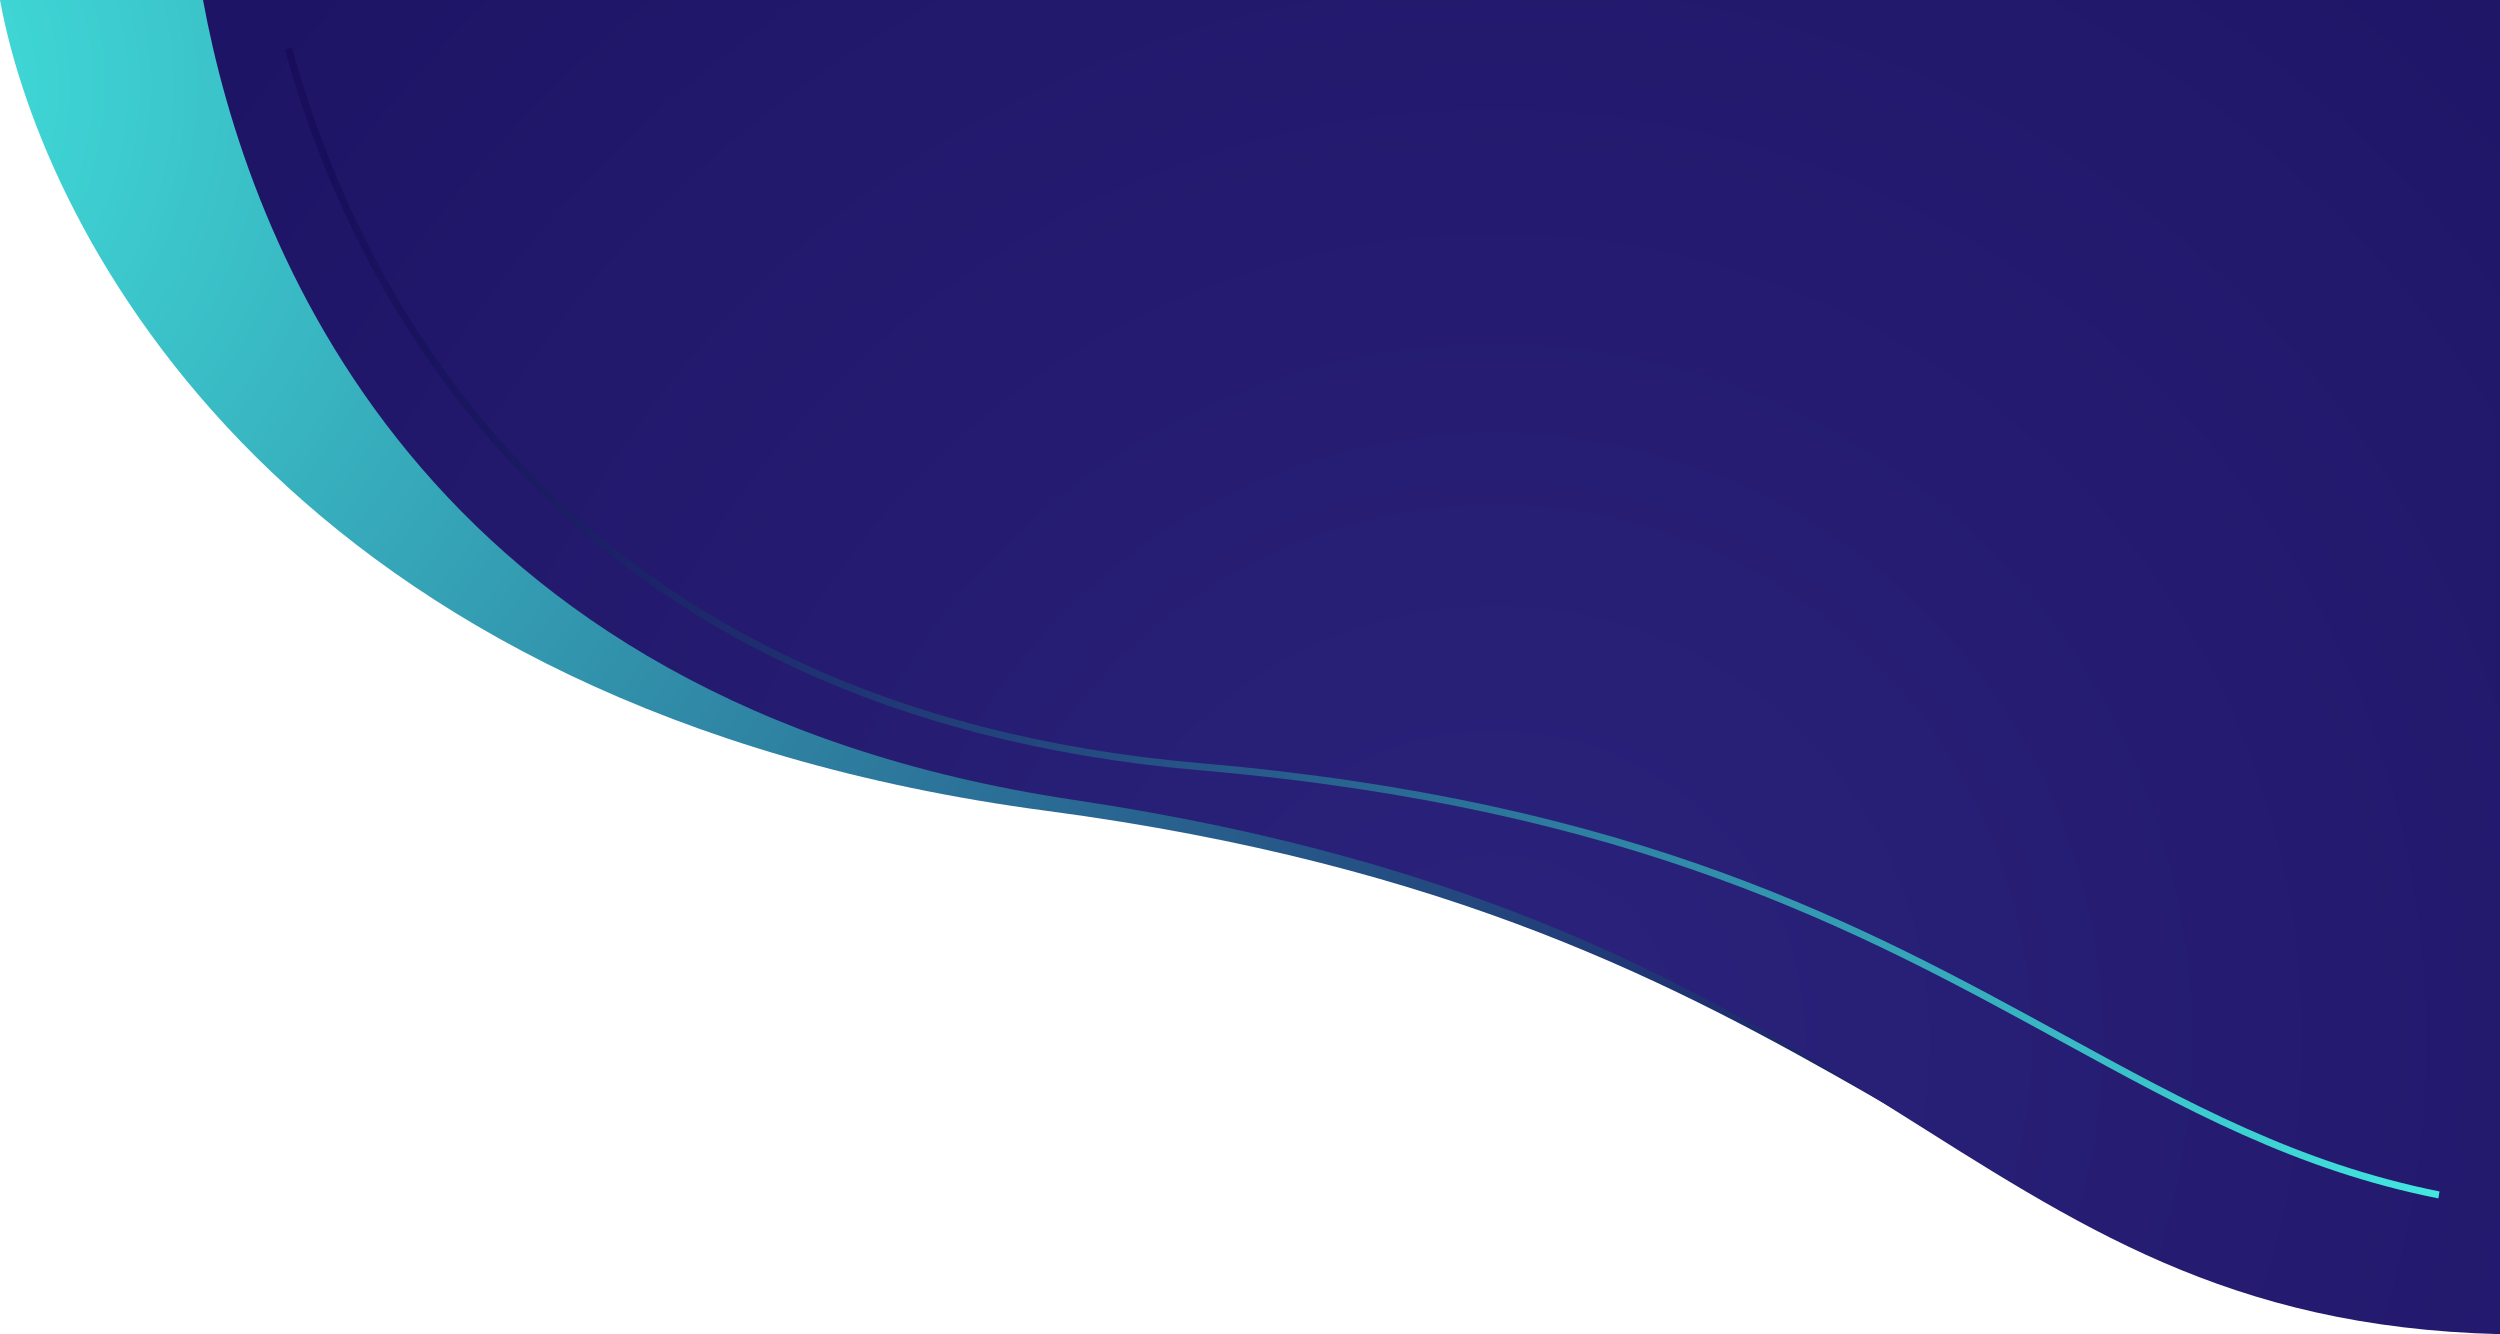 <svg xmlns="http://www.w3.org/2000/svg" xmlns:xlink="http://www.w3.org/1999/xlink" viewBox="0 0 352.32 188.02"><defs><style>.cls-1{isolation:isolate;}.cls-2{fill:url(#Áåçûìÿííûé_ãðàäèåíò_7);}.cls-3{fill:url(#Áåçûìÿííûé_ãðàäèåíò_25);}.cls-4{mix-blend-mode:lighten;fill:url(#Áåçûìÿííûé_ãðàäèåíò_14);}</style><radialGradient id="Áåçûìÿííûé_ãðàäèåíò_7" cx="-28.33" cy="12.09" r="355.88" gradientUnits="userSpaceOnUse"><stop offset="0" stop-color="#42e8e0"/><stop offset="1" stop-color="#180d5b"/></radialGradient><radialGradient id="Áåçûìÿííûé_ãðàäèåíò_25" cx="210.72" cy="146.66" r="332.41" gradientUnits="userSpaceOnUse"><stop offset="0" stop-color="#2b237c"/><stop offset="1" stop-color="#180d5b"/></radialGradient><linearGradient id="Áåçûìÿííûé_ãðàäèåíò_14" x1="37.27" y1="110.92" x2="348.42" y2="110.92" gradientTransform="translate(4.75 -32.38) rotate(2.79)" gradientUnits="userSpaceOnUse"><stop offset="0" stop-color="#180d5b"/><stop offset="0.1" stop-color="#1a1761"/><stop offset="0.26" stop-color="#1f3372"/><stop offset="0.48" stop-color="#28608e"/><stop offset="0.73" stop-color="#349fb4"/><stop offset="1" stop-color="#42e8e0"/></linearGradient></defs><g class="cls-1"><g id="Layer_2" data-name="Layer 2"><g id="Ñëîé_1" data-name="Ñëîé 1"><path class="cls-2" d="M147.57,114.28c114.5,15.21,127.68,68.57,203.31,70.45V0H0C6.15,33.4,40.74,100.1,147.57,114.28Z"/><path class="cls-3" d="M151.34,112.73c116.26,17.38,124,73.38,201,75.29V0H28.61C34.88,34,58.94,98.91,151.34,112.73Z"/><path class="cls-4" d="M343.63,168.89c-20.07-4-35.47-12.45-53.31-22.21-28.15-15.39-60-32.85-121.17-38.12-90-7.77-119.45-67-129-101.58l1-.27C50.6,41.07,79.85,99.85,169.24,107.56c61.32,5.29,93.33,22.8,121.56,38.25,17.76,9.71,33.1,18.1,53,22.1Z"/></g></g></g></svg>